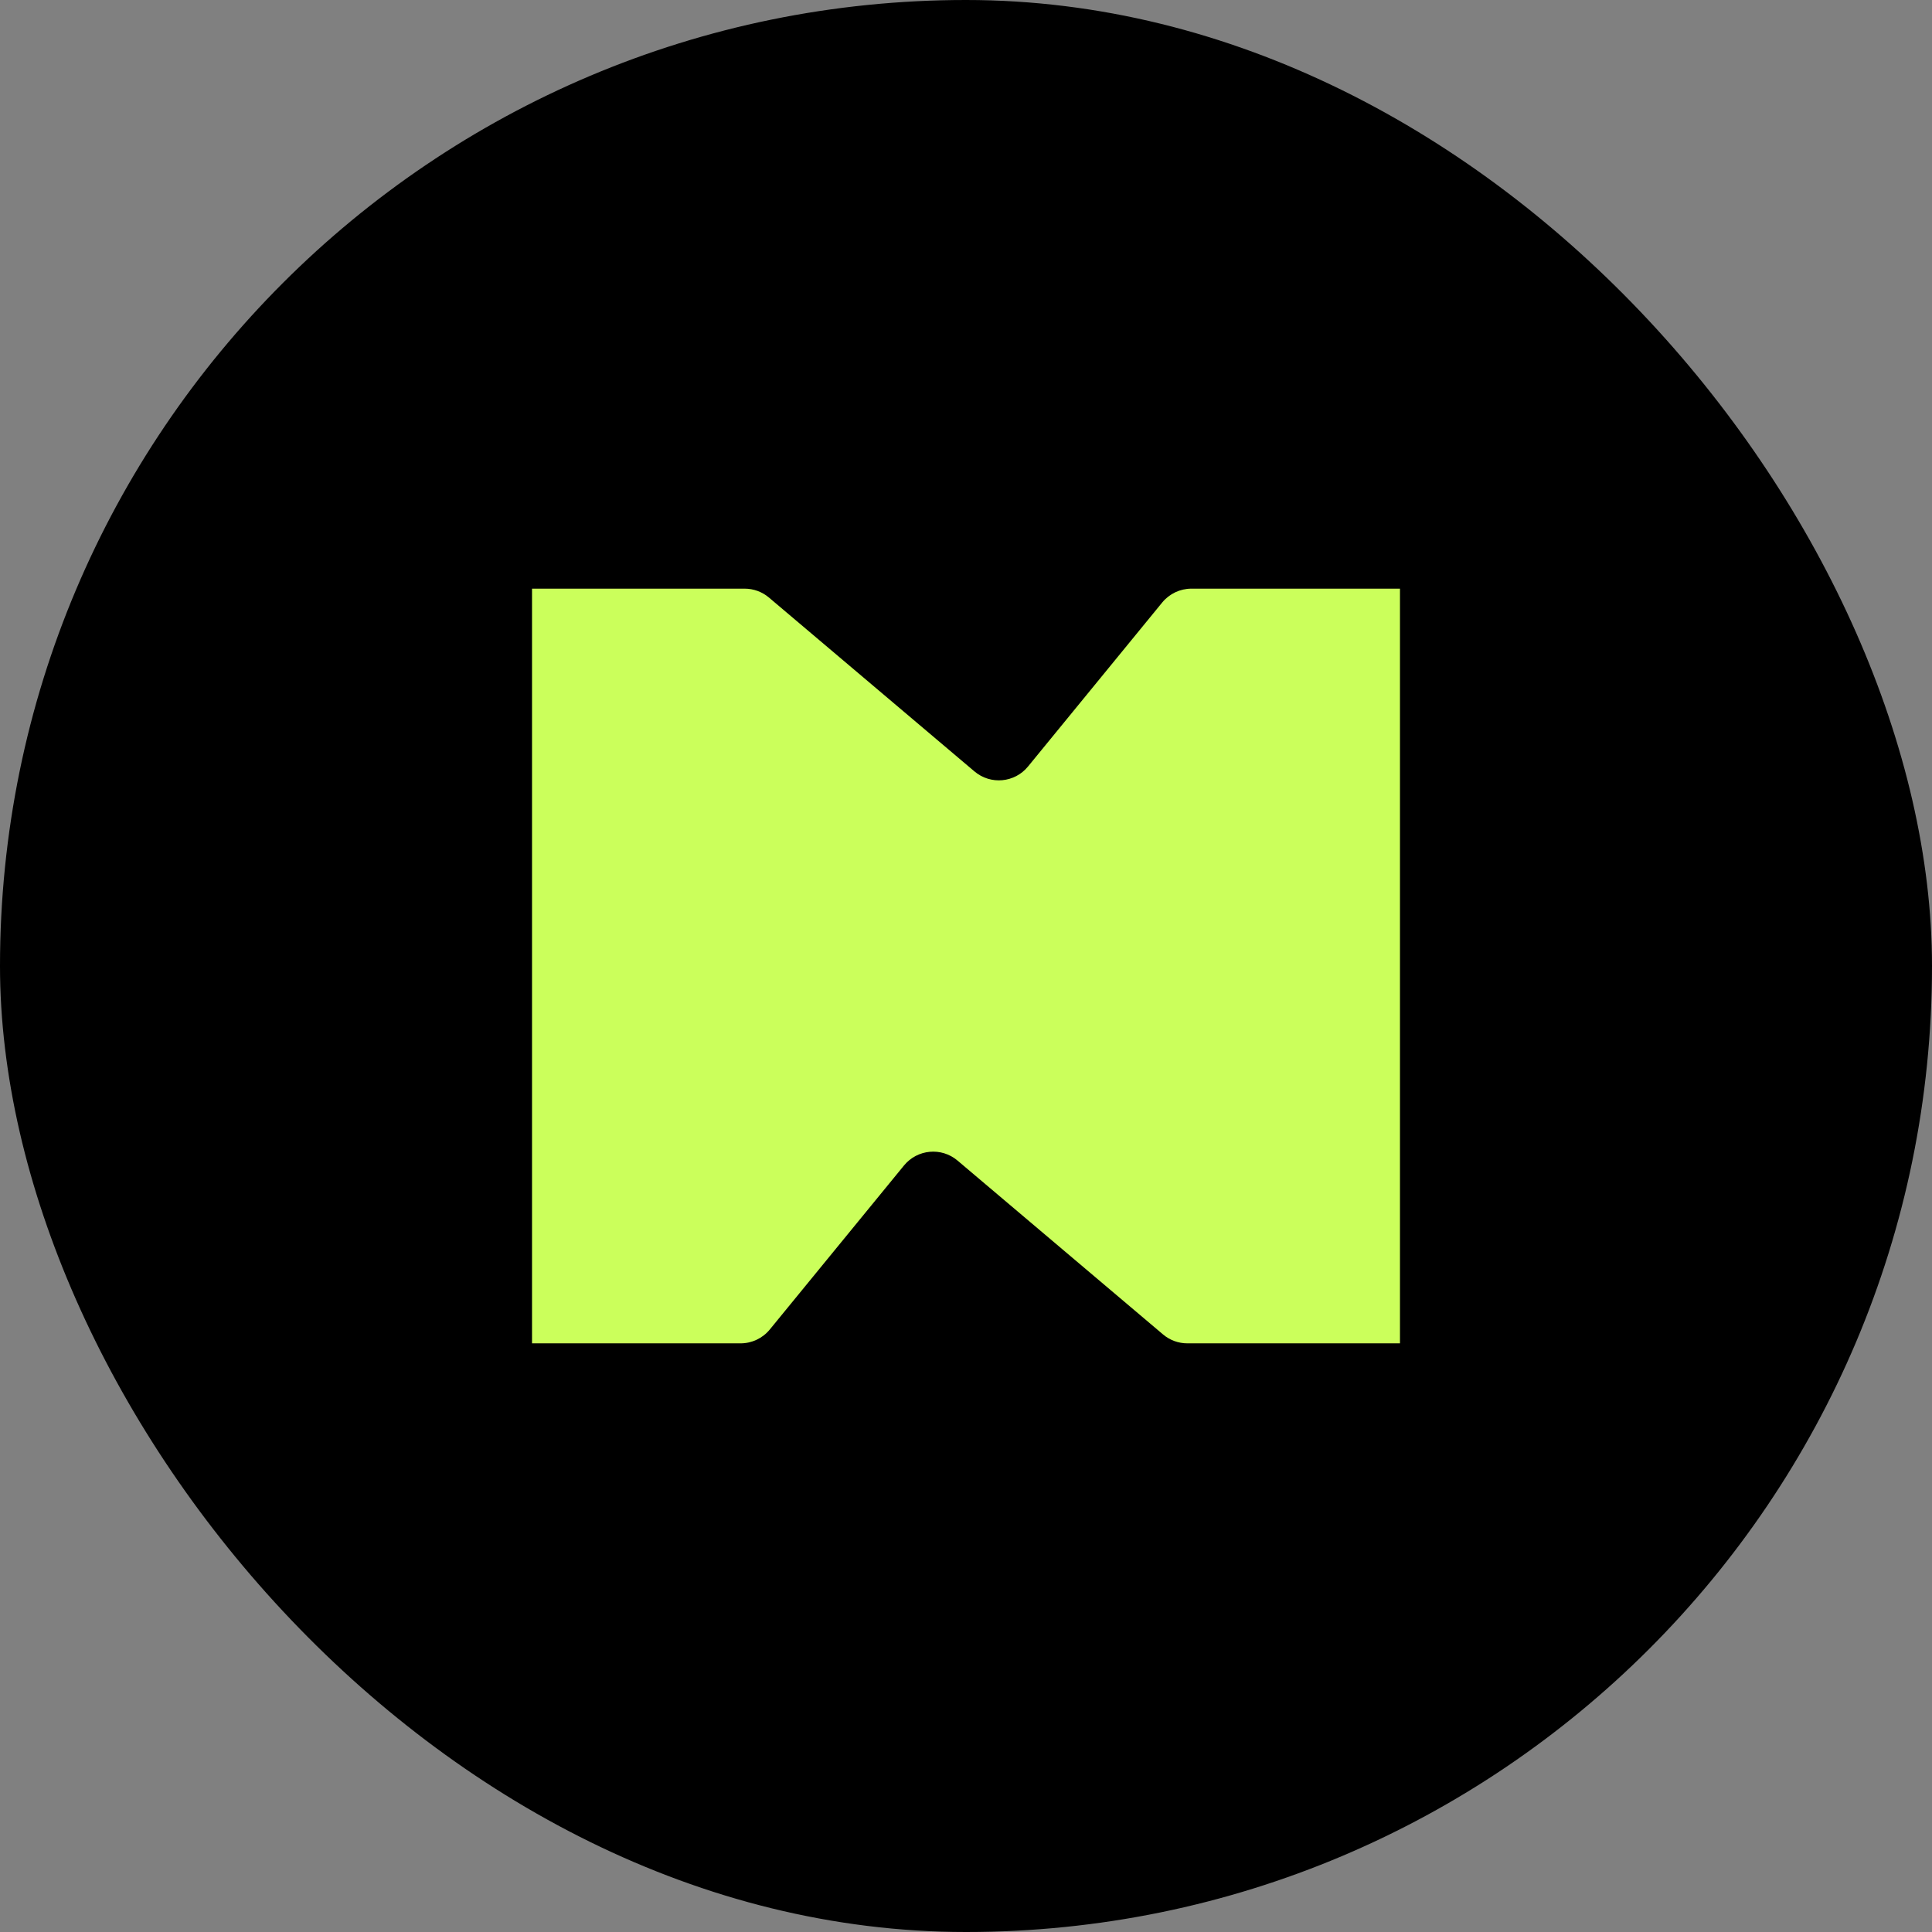 <?xml version="1.0" encoding="UTF-8"?> <svg xmlns="http://www.w3.org/2000/svg" width="32" height="32" viewBox="0 0 32 32" fill="none"><rect x="0" y="0" width="32" height="32" fill="#808080" stroke="none"/><rect width="32" height="32" rx="16" fill="black"></rect><path d="M8.812 9.75H12.334C12.481 9.75 12.624 9.802 12.737 9.898L16.14 12.777C16.407 13.003 16.806 12.966 17.027 12.696L19.25 9.979C19.369 9.834 19.546 9.75 19.734 9.75H23.188V12.875V16V19.125V22.25H19.666C19.519 22.25 19.376 22.198 19.263 22.102L15.86 19.223C15.594 18.997 15.194 19.034 14.973 19.304L12.75 22.021C12.631 22.166 12.454 22.25 12.266 22.25H8.812V19.125V16V12.875V9.75Z" fill="#CBFF5B"></path></svg> 
